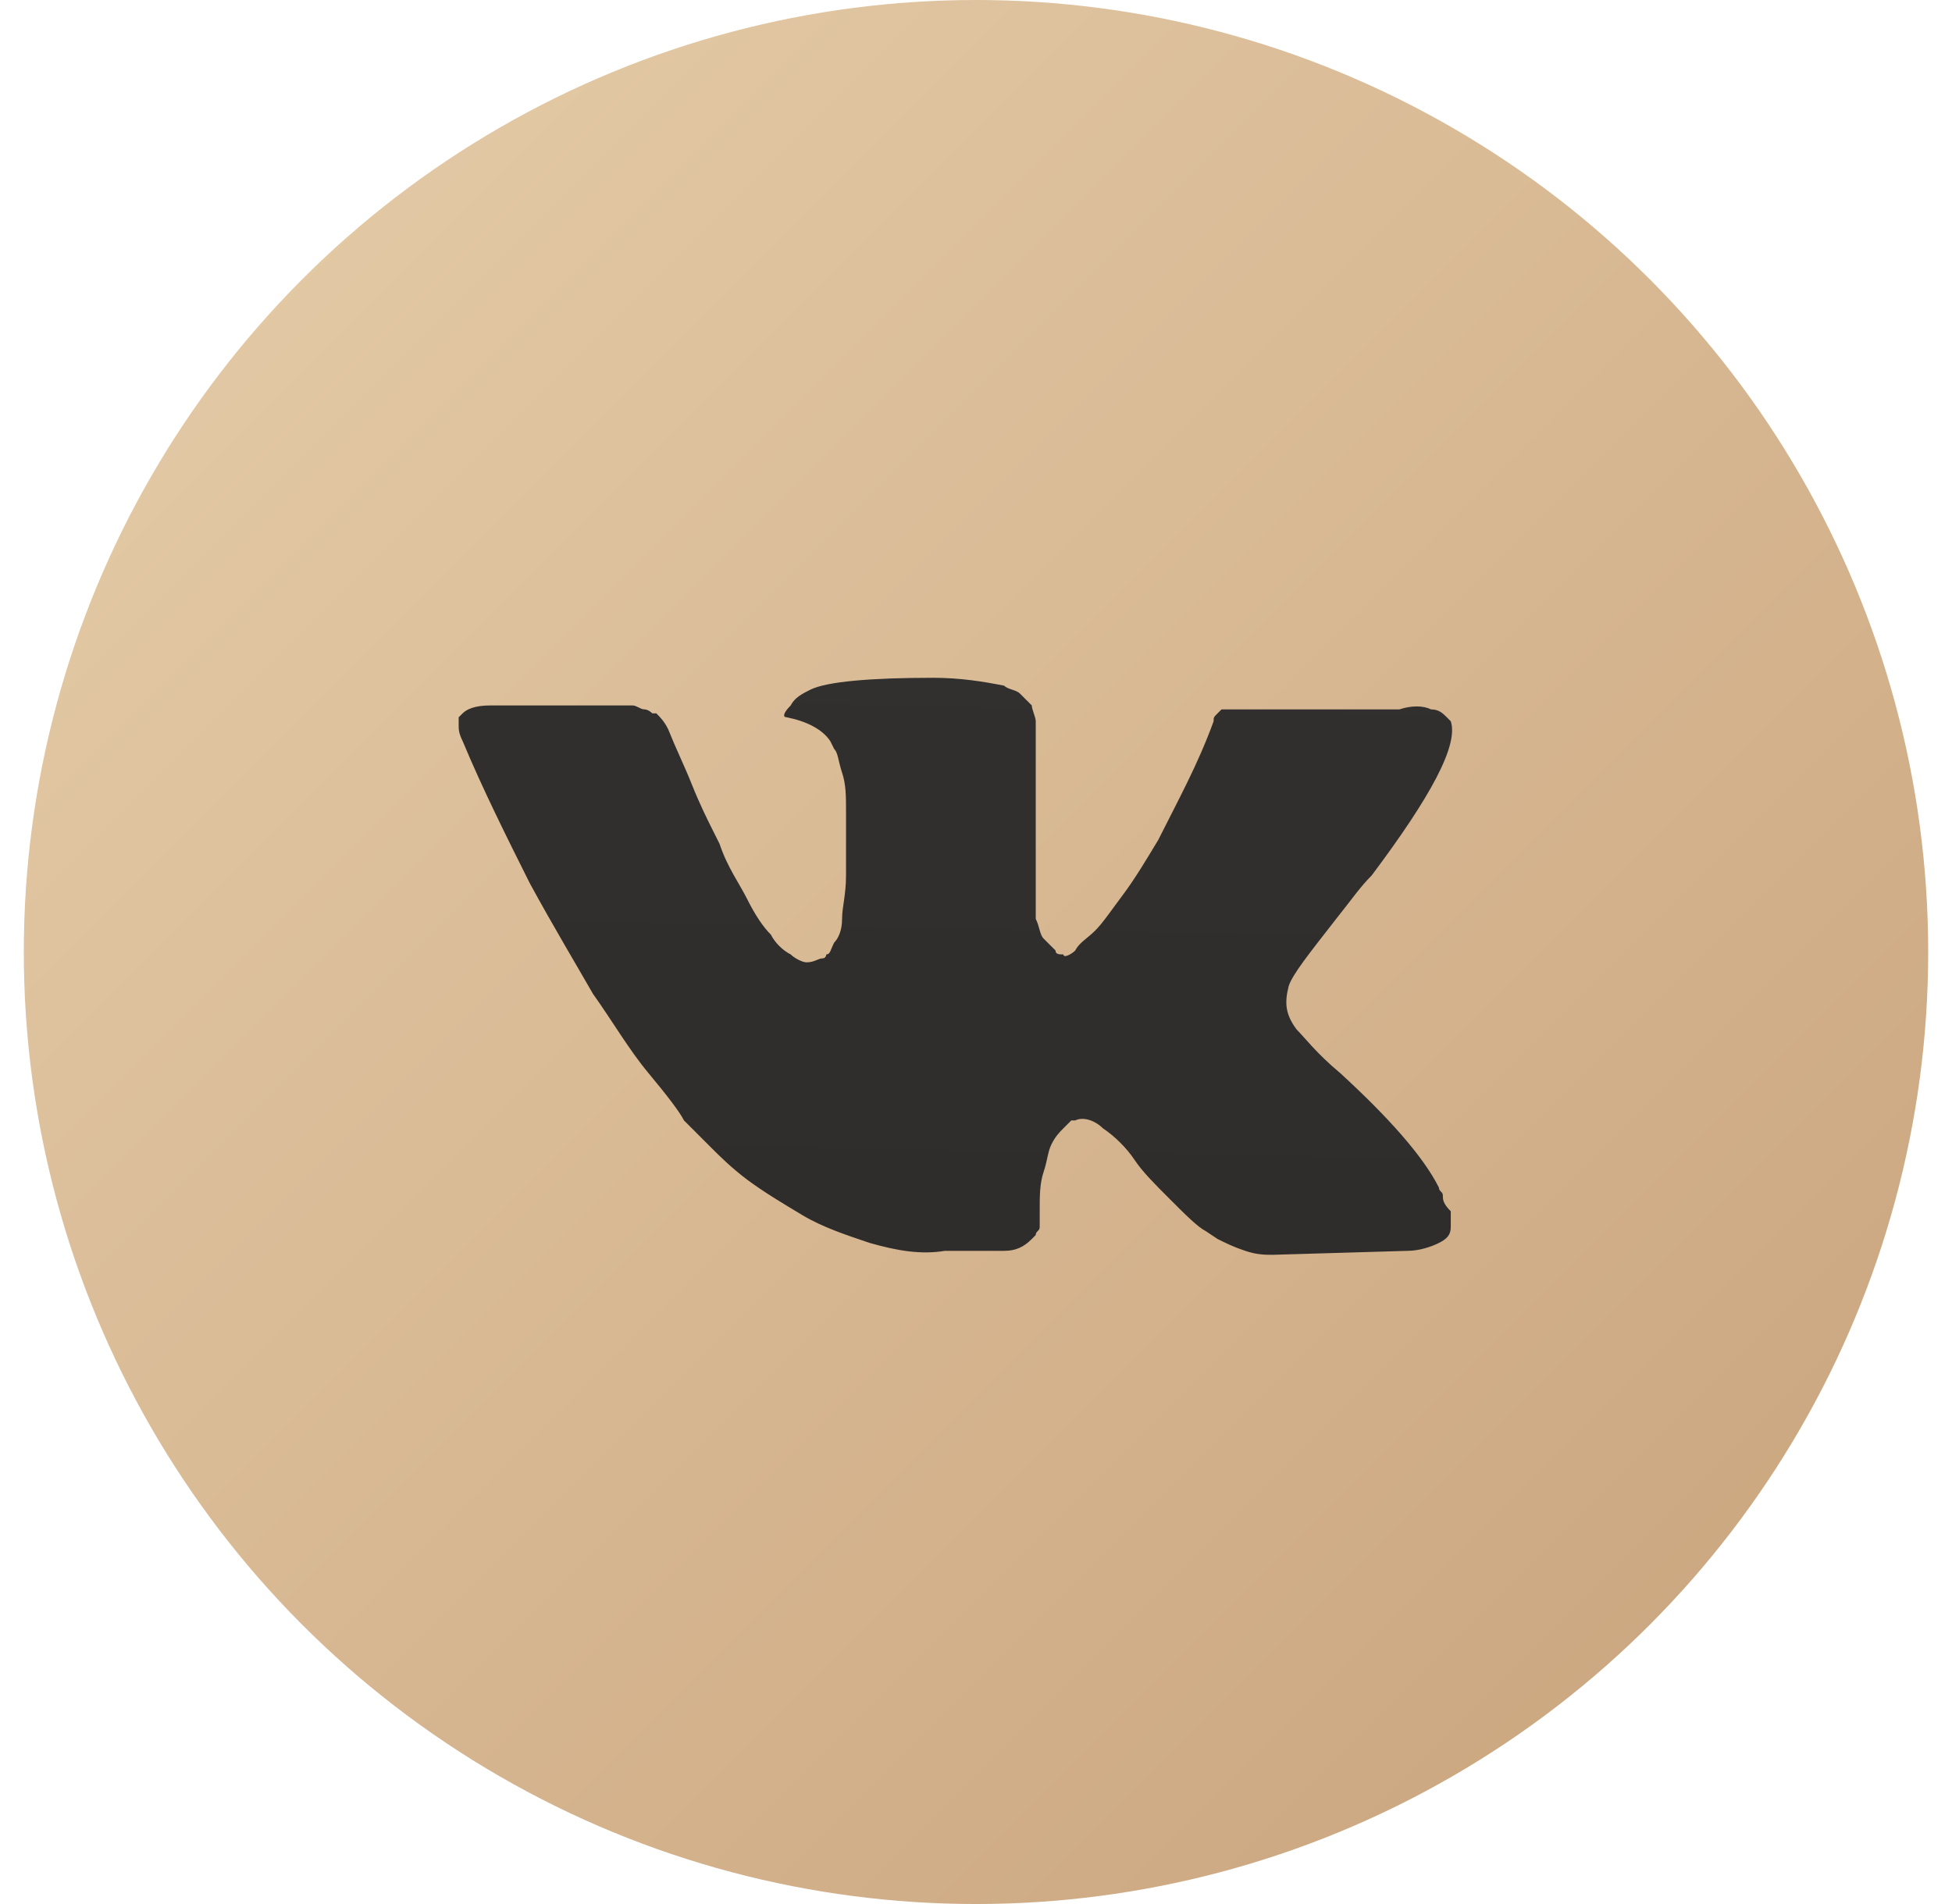<?xml version="1.0" encoding="UTF-8"?> <svg xmlns="http://www.w3.org/2000/svg" width="41" height="40" viewBox="0 0 41 40" fill="none"><circle cx="20.5" cy="20" r="20" fill="url(#paint0_linear_316_105)"></circle><path d="M30.306 25.115C30.306 25.032 30.223 25.032 30.223 24.949C29.891 24.285 29.144 23.455 28.148 22.542C27.65 22.127 27.401 21.794 27.235 21.628C26.985 21.296 26.985 21.047 27.068 20.715C27.151 20.466 27.483 20.051 28.065 19.304C28.397 18.889 28.563 18.64 28.812 18.39C30.057 16.73 30.638 15.651 30.472 15.152L30.389 15.069C30.306 14.986 30.223 14.903 30.057 14.903C29.891 14.82 29.642 14.82 29.393 14.903H26.238C26.155 14.903 26.155 14.903 25.989 14.903C25.906 14.903 25.823 14.903 25.823 14.903H25.74H25.657L25.574 14.986C25.491 15.069 25.491 15.069 25.491 15.152C25.159 16.066 24.744 16.813 24.329 17.643C24.08 18.058 23.831 18.473 23.581 18.805C23.332 19.138 23.166 19.387 23 19.553C22.834 19.719 22.668 19.802 22.585 19.968C22.502 20.051 22.336 20.134 22.336 20.051C22.253 20.051 22.17 20.051 22.17 19.968C22.087 19.885 22.004 19.802 21.921 19.719C21.838 19.636 21.838 19.47 21.755 19.304C21.755 19.138 21.755 18.972 21.755 18.889C21.755 18.805 21.755 18.556 21.755 18.39C21.755 18.141 21.755 17.975 21.755 17.892C21.755 17.643 21.755 17.311 21.755 16.979C21.755 16.647 21.755 16.398 21.755 16.232C21.755 16.066 21.755 15.817 21.755 15.651C21.755 15.402 21.755 15.236 21.755 15.152C21.755 15.069 21.672 14.903 21.672 14.82C21.589 14.737 21.506 14.654 21.423 14.571C21.34 14.488 21.174 14.488 21.091 14.405C20.676 14.322 20.177 14.239 19.596 14.239C18.268 14.239 17.355 14.322 17.023 14.488C16.857 14.571 16.691 14.654 16.608 14.82C16.442 14.986 16.441 15.069 16.524 15.069C16.94 15.152 17.272 15.319 17.438 15.568L17.521 15.734C17.604 15.817 17.604 15.983 17.687 16.232C17.77 16.481 17.77 16.73 17.77 17.062C17.77 17.56 17.77 18.058 17.77 18.39C17.77 18.805 17.687 19.055 17.687 19.304C17.687 19.553 17.604 19.719 17.521 19.802C17.438 19.968 17.438 20.051 17.355 20.051C17.355 20.051 17.355 20.134 17.272 20.134C17.189 20.134 17.106 20.217 16.94 20.217C16.857 20.217 16.691 20.134 16.608 20.051C16.442 19.968 16.275 19.802 16.192 19.636C16.026 19.47 15.86 19.221 15.694 18.889C15.528 18.556 15.279 18.224 15.113 17.726L14.947 17.394C14.864 17.228 14.698 16.896 14.532 16.481C14.366 16.066 14.2 15.734 14.034 15.319C13.951 15.152 13.868 15.069 13.785 14.986H13.702C13.702 14.986 13.619 14.903 13.536 14.903C13.453 14.903 13.37 14.82 13.287 14.82H10.298C9.966 14.82 9.8 14.903 9.717 14.986L9.634 15.069C9.634 15.069 9.634 15.152 9.634 15.236C9.634 15.319 9.634 15.402 9.717 15.568C10.132 16.564 10.63 17.56 11.128 18.556C11.626 19.47 12.124 20.3 12.456 20.881C12.871 21.462 13.204 22.043 13.619 22.542C14.034 23.04 14.283 23.372 14.366 23.538C14.532 23.704 14.615 23.787 14.698 23.87L14.947 24.119C15.113 24.285 15.362 24.534 15.694 24.783C16.026 25.032 16.441 25.281 16.857 25.53C17.272 25.779 17.77 25.945 18.268 26.112C18.849 26.278 19.347 26.361 19.845 26.278H21.091C21.34 26.278 21.506 26.195 21.672 26.029L21.755 25.945C21.755 25.863 21.838 25.863 21.838 25.779C21.838 25.697 21.838 25.613 21.838 25.447C21.838 25.115 21.838 24.866 21.921 24.617C22.004 24.368 22.004 24.202 22.087 24.036C22.17 23.87 22.253 23.787 22.336 23.704C22.419 23.621 22.502 23.538 22.502 23.538H22.585C22.751 23.455 23 23.538 23.166 23.704C23.415 23.87 23.665 24.119 23.831 24.368C23.997 24.617 24.246 24.866 24.578 25.198C24.91 25.53 25.159 25.779 25.325 25.863L25.574 26.029C25.74 26.112 25.906 26.195 26.155 26.278C26.404 26.361 26.57 26.361 26.736 26.361L29.559 26.278C29.808 26.278 30.057 26.195 30.223 26.112C30.389 26.029 30.472 25.945 30.472 25.779C30.472 25.697 30.472 25.53 30.472 25.447C30.306 25.281 30.306 25.198 30.306 25.115Z" fill="url(#paint1_linear_316_105)"></path><defs><linearGradient id="paint0_linear_316_105" x1="0.5" y1="0" x2="40.5" y2="40" gradientUnits="userSpaceOnUse"><stop stop-color="#E6CEAA"></stop><stop offset="1" stop-color="#C8A27B"></stop></linearGradient><linearGradient id="paint1_linear_316_105" x1="9.359" y1="12.321" x2="8.873" y2="40.298" gradientUnits="userSpaceOnUse"><stop stop-color="#32302E"></stop><stop offset="1" stop-color="#2A2A2A"></stop></linearGradient></defs></svg> 